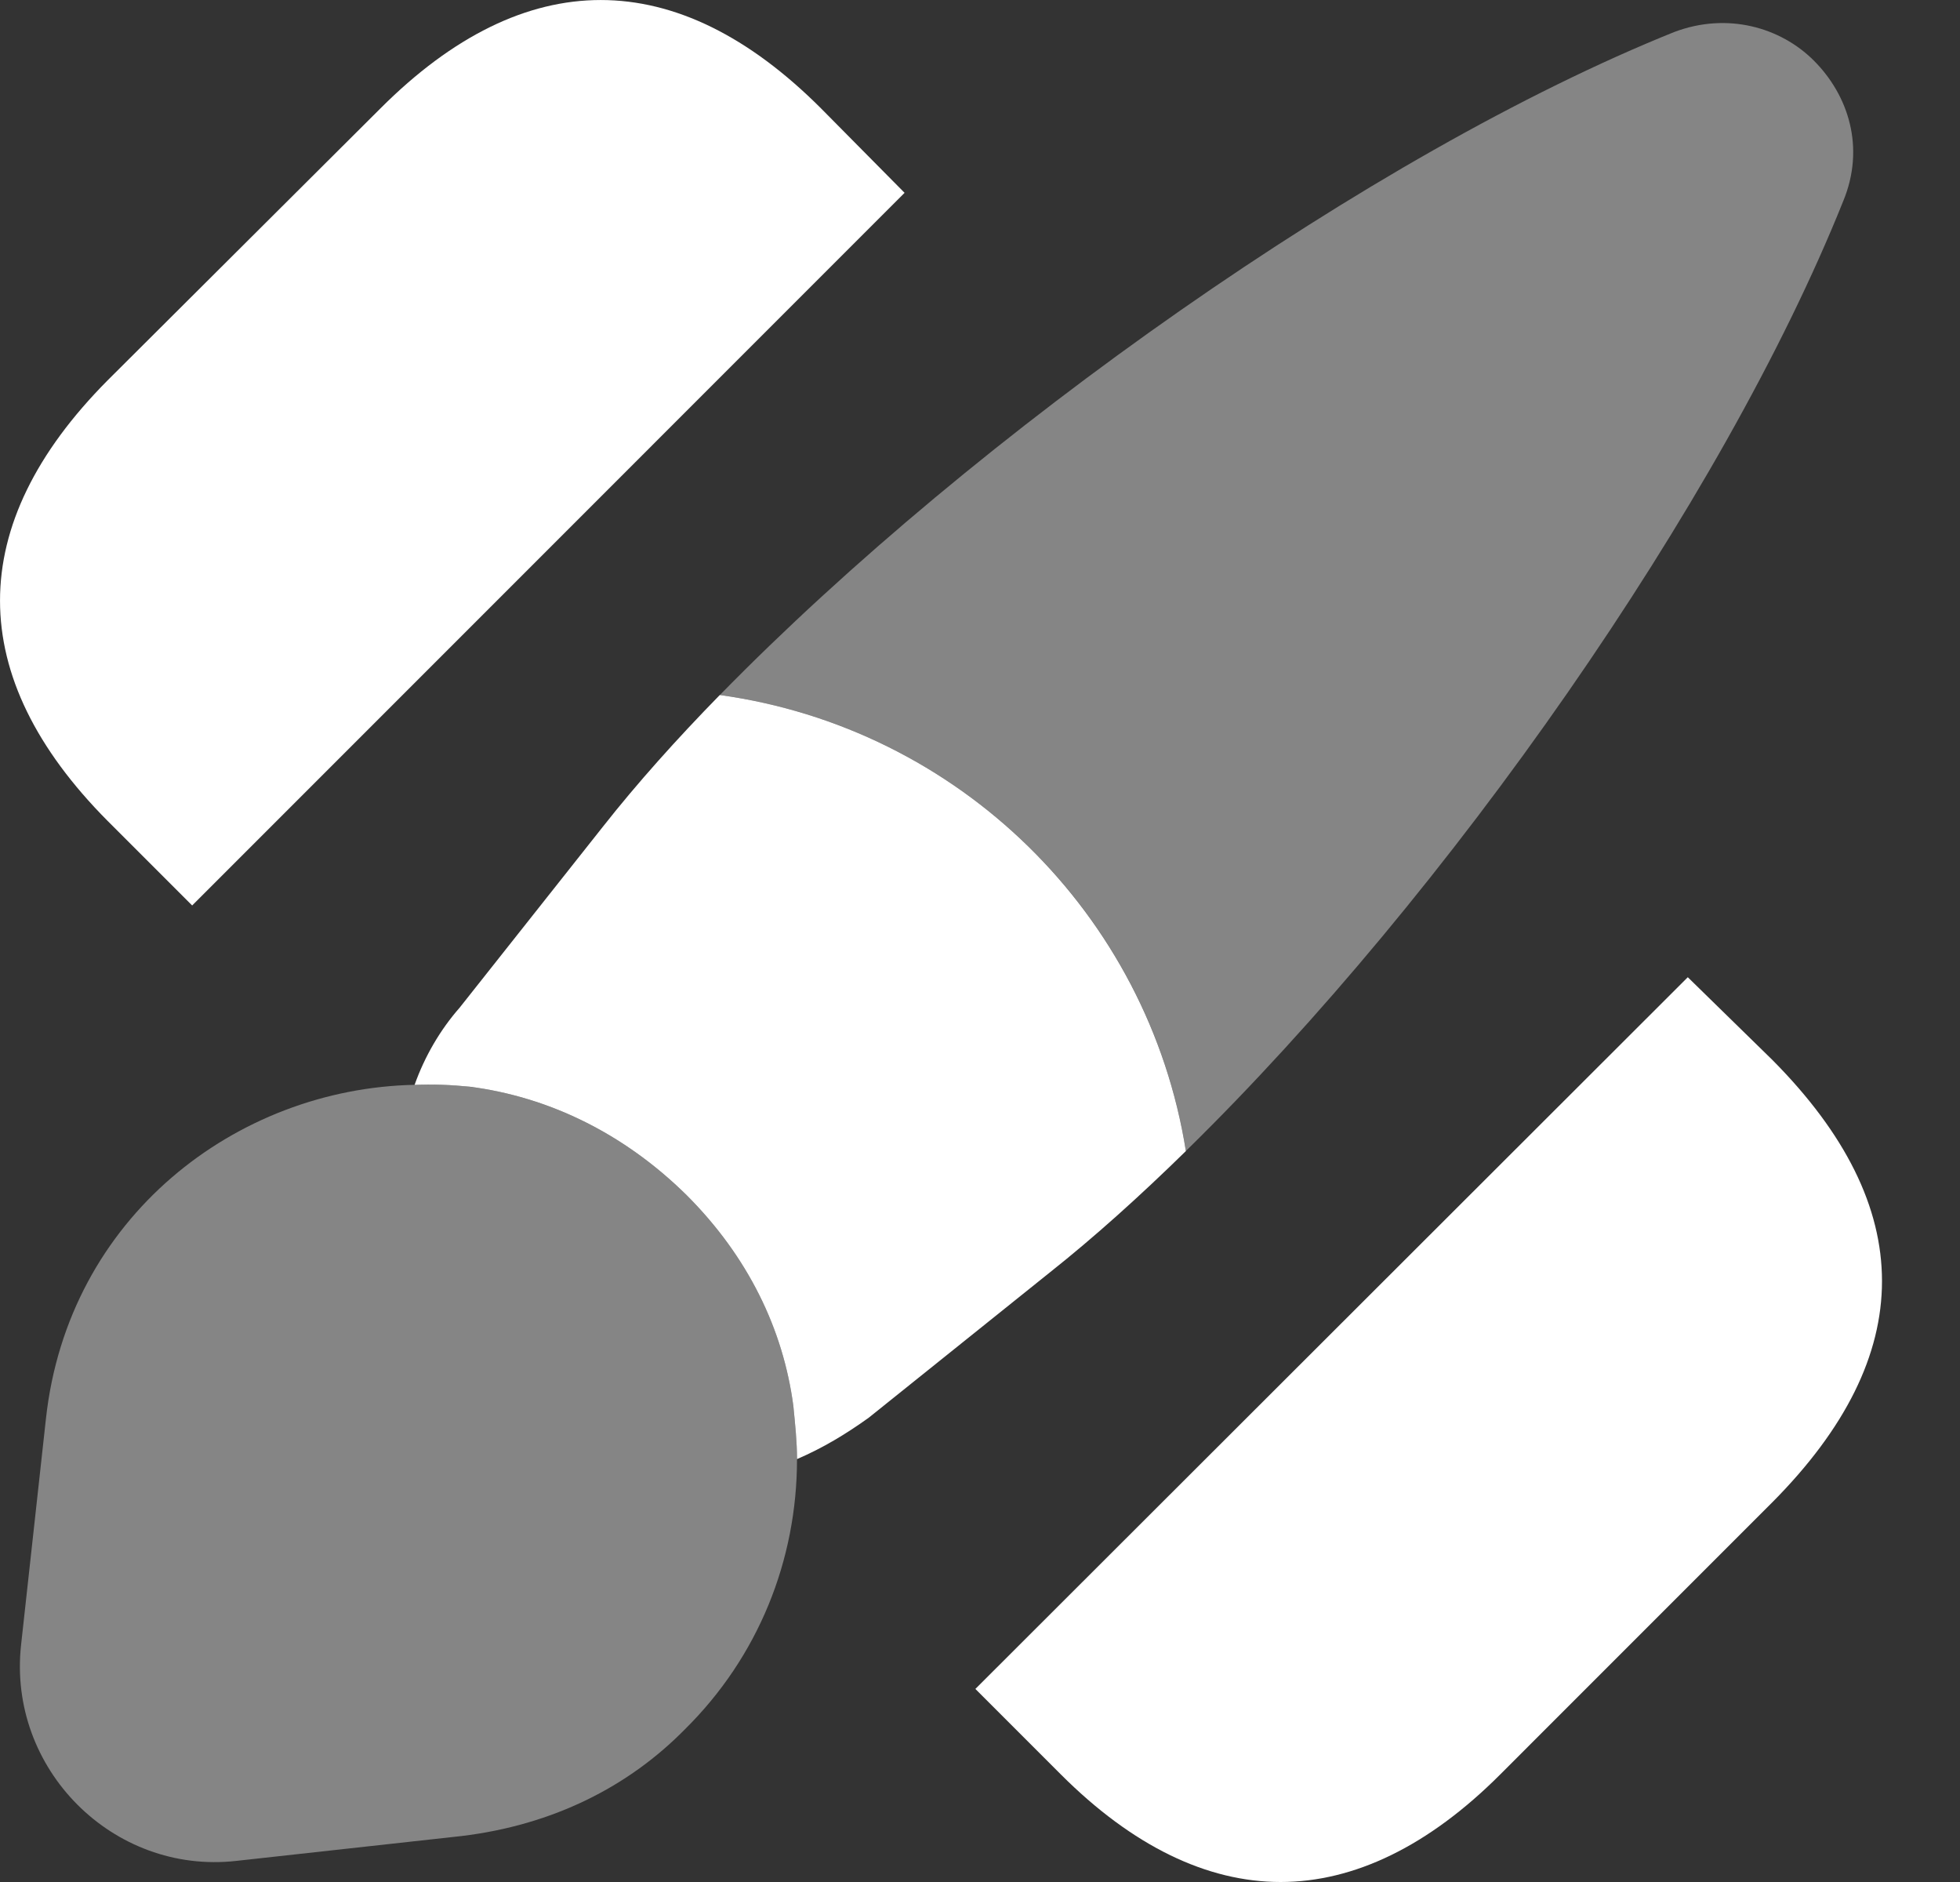 <svg width="25" height="24" viewBox="0 0 25 24" fill="none" xmlns="http://www.w3.org/2000/svg">
<rect x="0" y="0" width="25" height="24" fill="#333333" stroke="none"/>
<path d="M22.607 13.517L21.528 12.462L12.441 21.538L13.531 22.628C14.446 23.543 15.396 24 16.334 24C17.272 24 18.222 23.543 19.136 22.628L22.607 19.157C24.471 17.281 24.471 15.393 22.607 13.517Z" fill="white"/>
<path d="M10.471 1.381C8.63 -0.46 6.695 -0.46 4.854 1.381L1.372 4.851C-0.457 6.692 -0.457 8.627 1.372 10.468L2.451 11.547L11.538 2.459L10.471 1.381Z" fill="white"/>
<path opacity="0.4" d="M23.51 2.566C21.974 6.4 18.468 11.407 15.126 14.678C14.646 11.653 12.23 9.285 9.182 8.863C12.465 5.509 17.507 1.956 21.353 0.409C22.033 0.151 22.713 0.35 23.135 0.772C23.581 1.218 23.792 1.886 23.51 2.566Z" fill="white"/>
<path d="M15.126 14.679C14.54 15.253 13.953 15.781 13.39 16.227L11.081 18.079C10.787 18.29 10.494 18.466 10.166 18.607C10.166 18.384 10.142 18.161 10.119 17.927C9.99 16.954 9.544 16.027 8.759 15.242C7.95 14.444 6.988 13.987 5.992 13.858C5.757 13.835 5.511 13.823 5.288 13.835C5.417 13.471 5.616 13.131 5.863 12.85L7.692 10.54C8.126 9.989 8.63 9.426 9.181 8.863C12.23 9.285 14.645 11.654 15.126 14.679Z" fill="white"/>
<path opacity="0.4" d="M10.166 18.607C10.166 19.896 9.673 21.128 8.735 22.054C8.02 22.781 7.058 23.273 5.886 23.414L3.013 23.731C1.442 23.907 0.094 22.558 0.269 20.975L0.586 18.091C0.867 15.523 3.013 13.881 5.288 13.834C5.511 13.823 5.757 13.834 5.991 13.858C6.988 13.987 7.95 14.444 8.759 15.242C9.544 16.027 9.99 16.953 10.119 17.927C10.142 18.161 10.166 18.384 10.166 18.607Z" fill="white"/>
</svg>
